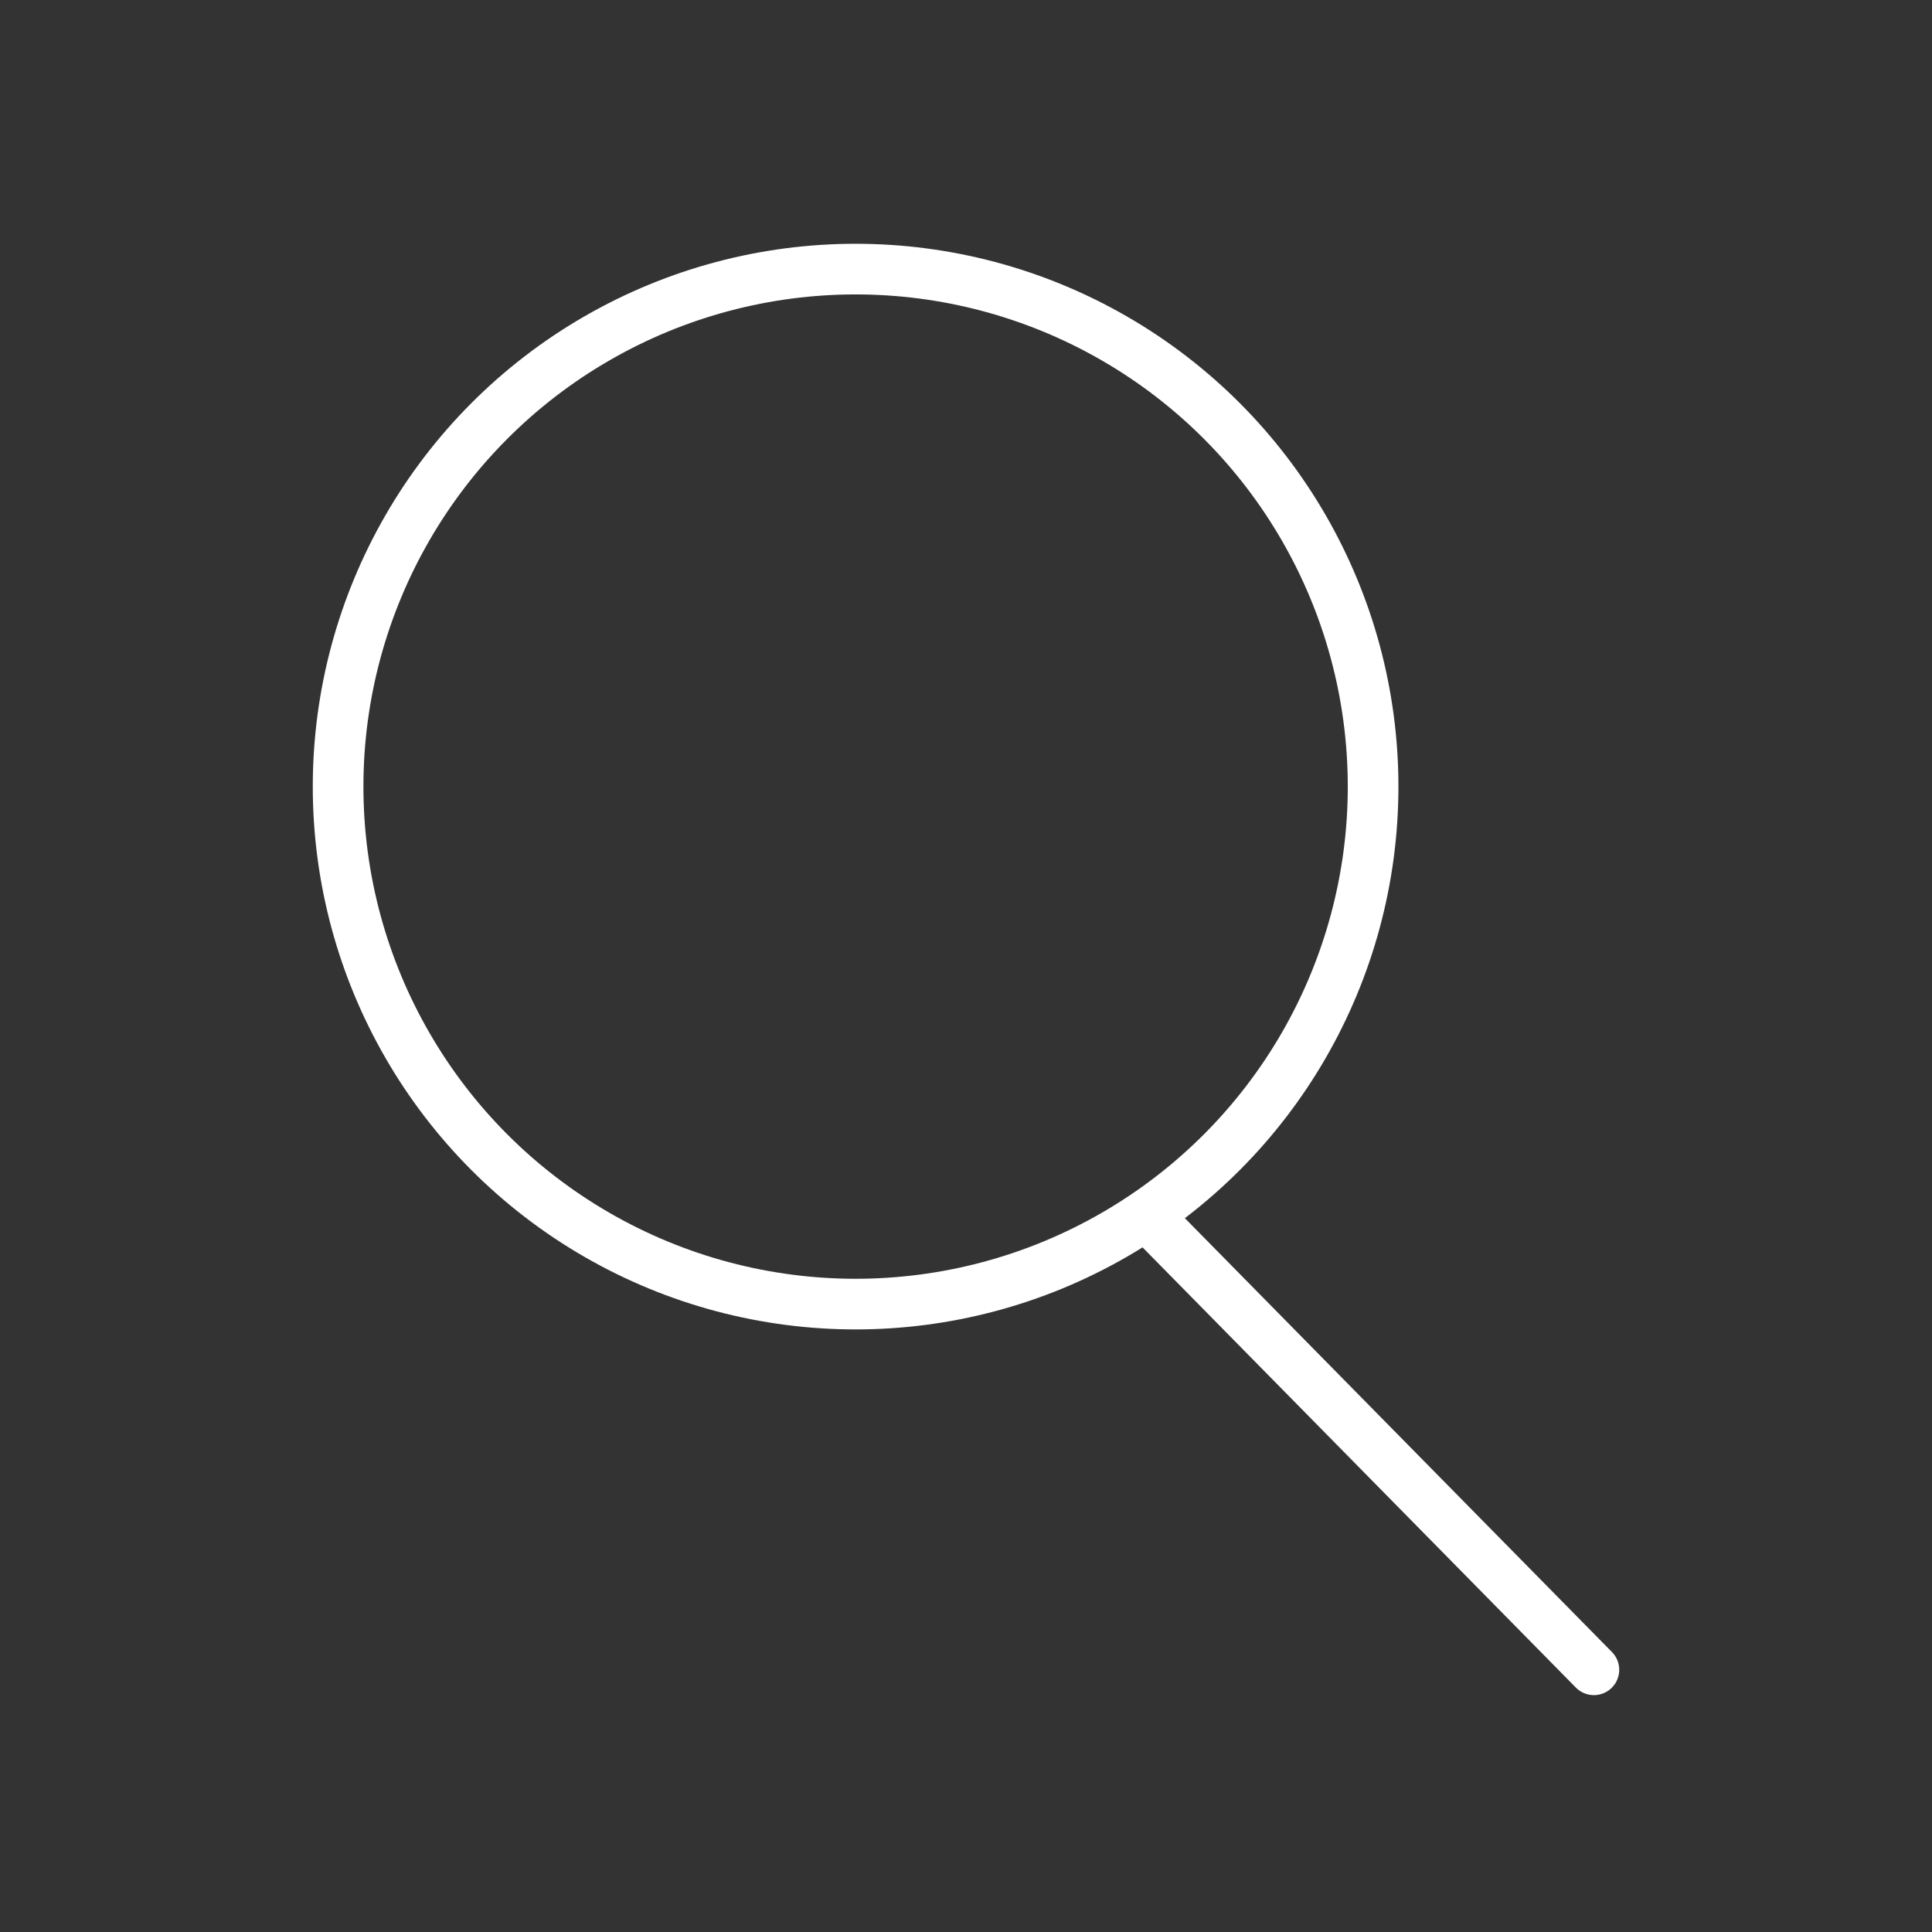 <?xml version="1.0" encoding="utf-8"?>
<!-- Generator: Adobe Illustrator 23.1.0, SVG Export Plug-In . SVG Version: 6.00 Build 0)  -->
<svg version="1.1" id="Layer_1" xmlns="http://www.w3.org/2000/svg" xmlns:xlink="http://www.w3.org/1999/xlink" x="0px" y="0px"
	 viewBox="0 0 28 28" style="enable-background:new 0 0 28 28;" xml:space="preserve">
<rect x="0" y="0" width="28" height="28" fill="#333333" stroke="none"/>
<style type="text/css">
	.st0{fill:none;stroke:#FFFFFF;stroke-width:0.734;stroke-miterlimit:10;}
	.st1{fill:none;stroke:#FFFFFF;stroke-width:0.734;stroke-linecap:round;stroke-miterlimit:10;}
</style>
<circle class="st0" cx="12.4" cy="11.4" r="7.5"/>
<line class="st1" x1="16.8" y1="17.8" x2="23.1" y2="24.2"/>
</svg>
